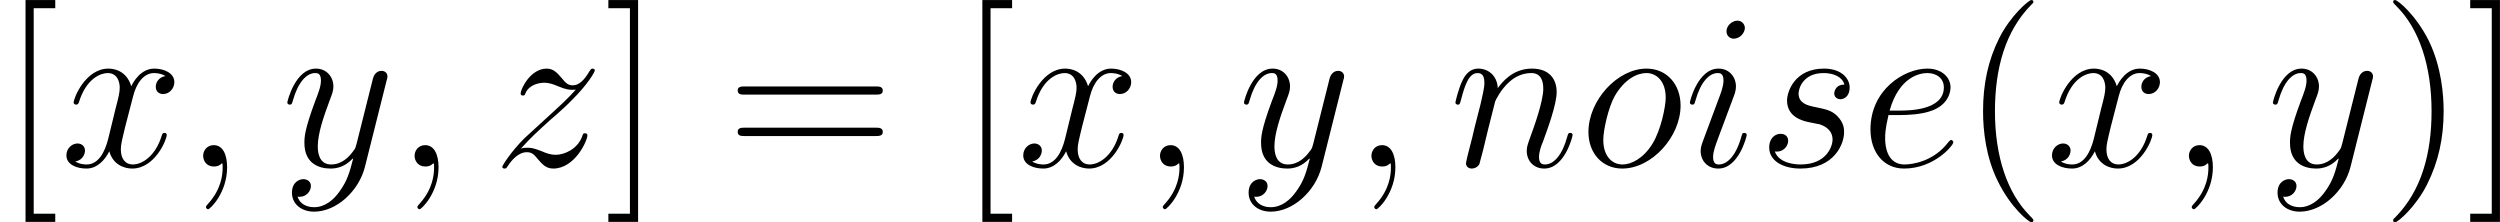 <?xml version='1.0' encoding='UTF-8'?>

<svg version='1.1' xmlns='http://www.w3.org/2000/svg' xmlns:xlink='http://www.w3.org/1999/xlink' width='152.05pt' height='13.52pt' viewBox='-.23 -.24 152.05 13.52'>
<defs>
<path id='g0-59' d='M2.33 .04C2.33-.64 2.10-1.15 1.61-1.15C1.23-1.15 1.04-.84 1.04-.58S1.21 0 1.62 0C1.78 0 1.91-.04 2.02-.15C2.04-.17 2.05-.17 2.06-.17C2.09-.17 2.09-.01 2.09 .04C2.09 .44 2.02 1.21 1.32 1.99C1.19 2.13 1.19 2.16 1.19 2.18C1.19 2.24 1.25 2.30 1.31 2.30C1.41 2.30 2.33 1.42 2.33 .04Z'/>
<path id='g0-101' d='M2.13-2.77C2.46-2.77 3.27-2.79 3.84-3.01C4.75-3.35 4.84-4.05 4.84-4.26C4.84-4.79 4.38-5.27 3.59-5.27C2.34-5.27 .53-4.13 .53-2.00C.53-.75 1.25 .11 2.34 .11C3.96 .11 4.99-1.14 4.99-1.30C4.99-1.37 4.92-1.43 4.87-1.43C4.84-1.43 4.82-1.42 4.72-1.31C3.95-.29 2.82-.11 2.36-.11C1.68-.11 1.32-.65 1.32-1.54C1.32-1.70 1.32-2.00 1.50-2.77H2.13ZM1.56-3.01C2.08-4.85 3.21-5.03 3.59-5.03C4.12-5.03 4.48-4.72 4.48-4.26C4.48-3.01 2.57-3.01 2.06-3.01H1.56Z'/>
<path id='g0-105' d='M3.38-1.70C3.38-1.76 3.33-1.81 3.26-1.81C3.15-1.81 3.14-1.78 3.08-1.57C2.77-.49 2.28-.11 1.88-.11C1.74-.11 1.57-.15 1.57-.51C1.57-.83 1.72-1.19 1.85-1.55L2.68-3.77C2.72-3.87 2.80-4.08 2.80-4.31C2.80-4.81 2.45-5.27 1.86-5.27C.76-5.27 .32-3.53 .32-3.44C.32-3.39 .37-3.33 .45-3.33C.56-3.33 .57-3.38 .62-3.55C.90-4.55 1.36-5.03 1.82-5.03C1.93-5.03 2.13-5.02 2.13-4.63C2.13-4.32 1.98-3.93 1.88-3.67L1.05-1.44C.98-1.25 .90-1.06 .90-.84C.90-.31 1.27 .11 1.85 .11C2.95 .11 3.38-1.62 3.38-1.70ZM3.28-7.46C3.28-7.63 3.14-7.85 2.88-7.85C2.60-7.85 2.29-7.59 2.29-7.28C2.29-6.98 2.54-6.88 2.68-6.88C3.01-6.88 3.28-7.19 3.28-7.46Z'/>
<path id='g0-110' d='M2.46-3.50C2.48-3.57 2.78-4.17 3.22-4.55C3.53-4.84 3.94-5.03 4.41-5.03C4.88-5.03 5.05-4.67 5.05-4.19C5.05-3.51 4.56-2.15 4.32-1.50C4.22-1.21 4.16-1.06 4.16-.84C4.16-.31 4.53 .11 5.10 .11C6.21 .11 6.63-1.63 6.63-1.70C6.63-1.76 6.58-1.81 6.51-1.81C6.40-1.81 6.39-1.78 6.33-1.57C6.06-.59 5.60-.11 5.14-.11C5.02-.11 4.82-.13 4.82-.51C4.82-.81 4.96-1.17 5.03-1.33C5.27-1.99 5.77-3.33 5.77-4.01C5.77-4.73 5.35-5.27 4.44-5.27C3.38-5.27 2.82-4.51 2.60-4.22C2.57-4.90 2.08-5.27 1.55-5.27C1.17-5.27 .90-5.04 .70-4.63C.49-4.20 .32-3.49 .32-3.44S.37-3.33 .45-3.33C.54-3.33 .56-3.34 .63-3.62C.82-4.35 1.04-5.03 1.51-5.03C1.79-5.03 1.88-4.84 1.88-4.48C1.88-4.22 1.76-3.75 1.68-3.38L1.35-2.09C1.30-1.86 1.17-1.32 1.11-1.11C1.02-.80 .89-.23 .89-.17C.89-.01 1.02 .11 1.20 .11C1.35 .11 1.51 .04 1.61-.13C1.63-.19 1.74-.60 1.80-.84L2.06-1.92L2.46-3.50Z'/>
<path id='g0-111' d='M5.45-3.28C5.45-4.42 4.71-5.27 3.62-5.27C2.04-5.27 .49-3.55 .49-1.86C.49-.72 1.23 .11 2.31 .11C3.90 .11 5.45-1.60 5.45-3.28ZM2.33-.11C1.73-.11 1.29-.59 1.29-1.43C1.29-1.98 1.57-3.20 1.91-3.80C2.45-4.72 3.12-5.03 3.61-5.03C4.19-5.03 4.65-4.55 4.65-3.71C4.65-3.23 4.39-1.96 3.94-1.23C3.45-.43 2.79-.11 2.33-.11Z'/>
<path id='g0-115' d='M2.72-2.39C2.92-2.35 3.25-2.28 3.32-2.27C3.47-2.22 4.01-2.03 4.01-1.45C4.01-1.08 3.68-.11 2.29-.11C2.04-.11 1.14-.15 .90-.81C1.38-.75 1.62-1.12 1.62-1.38C1.62-1.63 1.45-1.76 1.21-1.76C.95-1.76 .60-1.56 .60-1.02C.60-.32 1.32 .11 2.28 .11C4.10 .11 4.63-1.21 4.63-1.84C4.63-2.02 4.63-2.35 4.25-2.73C3.95-3.02 3.67-3.08 3.02-3.21C2.70-3.28 2.18-3.39 2.18-3.93C2.18-4.17 2.40-5.03 3.53-5.03C4.04-5.03 4.53-4.84 4.65-4.41C4.12-4.41 4.10-3.95 4.10-3.94C4.10-3.69 4.32-3.62 4.43-3.62C4.60-3.62 4.93-3.75 4.93-4.25S4.48-5.27 3.55-5.27C1.98-5.27 1.56-4.04 1.56-3.55C1.56-2.64 2.45-2.45 2.72-2.39Z'/>
<path id='g0-120' d='M5.66-4.87C5.28-4.80 5.14-4.51 5.14-4.29C5.14-4.00 5.36-3.90 5.53-3.90C5.89-3.90 6.14-4.22 6.14-4.54C6.14-5.04 5.57-5.27 5.06-5.27C4.33-5.27 3.93-4.55 3.82-4.32C3.55-5.22 2.80-5.27 2.59-5.27C1.37-5.27 .72-3.70 .72-3.44C.72-3.39 .77-3.33 .86-3.33C.95-3.33 .98-3.40 1.00-3.45C1.41-4.78 2.21-5.03 2.55-5.03C3.09-5.03 3.20-4.53 3.20-4.24C3.20-3.98 3.13-3.70 2.98-3.13L2.58-1.49C2.40-.77 2.05-.11 1.42-.11C1.36-.11 1.06-.11 .81-.27C1.24-.35 1.33-.71 1.33-.86C1.33-1.09 1.15-1.24 .93-1.24C.64-1.24 .33-.99 .33-.60C.33-.10 .89 .11 1.41 .11C1.98 .11 2.39-.33 2.64-.82C2.83-.11 3.43 .11 3.87 .11C5.09 .11 5.73-1.44 5.73-1.70C5.73-1.76 5.69-1.81 5.61-1.81C5.51-1.81 5.49-1.75 5.46-1.66C5.14-.60 4.44-.11 3.90-.11C3.49-.11 3.26-.43 3.26-.92C3.26-1.18 3.31-1.37 3.50-2.16L3.92-3.78C4.10-4.50 4.50-5.03 5.05-5.03C5.08-5.03 5.41-5.03 5.66-4.87Z'/>
<path id='g0-121' d='M3.14 1.33C2.82 1.79 2.35 2.19 1.76 2.19C1.62 2.19 1.05 2.17 .87 1.62C.90 1.63 .96 1.63 .99 1.63C1.35 1.63 1.59 1.32 1.59 1.05S1.36 .68 1.18 .68C.99 .68 .57 .82 .57 1.41C.57 2.02 1.08 2.43 1.76 2.43C2.96 2.43 4.17 1.33 4.50 .01L5.67-4.65C5.69-4.71 5.71-4.78 5.71-4.85C5.71-5.03 5.57-5.15 5.39-5.15C5.28-5.15 5.03-5.10 4.93-4.74L4.05-1.23C3.99-1.01 3.99-.99 3.89-.86C3.65-.52 3.26-.11 2.68-.11C2.02-.11 1.96-.77 1.96-1.09C1.96-1.78 2.28-2.70 2.60-3.56C2.73-3.90 2.80-4.07 2.80-4.31C2.80-4.81 2.45-5.27 1.86-5.27C.76-5.27 .32-3.53 .32-3.44C.32-3.39 .37-3.33 .45-3.33C.56-3.33 .57-3.38 .62-3.55C.90-4.55 1.36-5.03 1.82-5.03C1.93-5.03 2.13-5.03 2.13-4.63C2.13-4.32 2.00-3.98 1.82-3.52C1.24-1.96 1.24-1.56 1.24-1.27C1.24-.14 2.05 .11 2.65 .11C3.00 .11 3.43 .01 3.84-.43L3.86-.41C3.68 .28 3.56 .75 3.14 1.33Z'/>
<path id='g0-122' d='M1.51-.96C2.03-1.55 2.45-1.92 3.04-2.46C3.76-3.08 4.07-3.38 4.24-3.56C5.08-4.38 5.49-5.08 5.49-5.17S5.40-5.27 5.37-5.27C5.29-5.27 5.27-5.22 5.21-5.14C4.91-4.62 4.62-4.37 4.31-4.37C4.06-4.37 3.93-4.48 3.70-4.77C3.45-5.06 3.25-5.27 2.90-5.27C2.03-5.27 1.50-4.18 1.50-3.93C1.50-3.89 1.51-3.82 1.62-3.82C1.72-3.82 1.73-3.87 1.76-3.95C1.97-4.43 2.54-4.51 2.77-4.51C3.02-4.51 3.26-4.43 3.51-4.32C3.96-4.13 4.16-4.13 4.27-4.13C4.36-4.13 4.41-4.13 4.47-4.14C4.07-3.68 3.43-3.10 2.89-2.61L1.68-1.50C.95-.76 .51-.05 .51 .02C.51 .09 .57 .11 .64 .11S.72 .10 .81-.03C1.00-.33 1.38-.77 1.82-.77C2.08-.77 2.19-.69 2.43-.39C2.66-.13 2.86 .11 3.25 .11C4.42 .11 5.09-1.39 5.09-1.67C5.09-1.72 5.08-1.79 4.96-1.79C4.86-1.79 4.85-1.74 4.81-1.62C4.55-.92 3.84-.63 3.38-.63C3.13-.63 2.89-.71 2.64-.82C2.16-1.01 2.03-1.01 1.87-1.01C1.75-1.01 1.62-1.01 1.51-.96Z'/>
<path id='g1-40' d='M3.88 2.90C3.88 2.86 3.88 2.84 3.68 2.64C2.48 1.43 1.81-.53 1.81-2.97C1.81-5.29 2.37-7.29 3.76-8.70C3.88-8.81 3.88-8.83 3.88-8.87C3.88-8.94 3.82-8.96 3.77-8.96C3.62-8.96 2.64-8.10 2.05-6.93C1.44-5.72 1.17-4.44 1.17-2.97C1.17-1.91 1.33-.49 1.96 .78C2.66 2.22 3.64 3.00 3.77 3.00C3.82 3.00 3.88 2.97 3.88 2.90Z'/>
<path id='g1-41' d='M3.37-2.97C3.37-3.88 3.25-5.36 2.58-6.75C1.87-8.18 .89-8.96 .76-8.96C.71-8.96 .65-8.94 .65-8.87C.65-8.83 .65-8.81 .86-8.60C2.05-7.40 2.72-5.42 2.72-2.98C2.72-.66 2.16 1.32 .77 2.73C.65 2.84 .65 2.86 .65 2.90C.65 2.97 .71 3.00 .76 3.00C.92 3.00 1.90 2.13 2.48 .96C3.09-.25 3.37-1.54 3.37-2.97Z'/>
<path id='g1-61' d='M8.06-3.87C8.23-3.87 8.45-3.87 8.45-4.08C8.45-4.31 8.24-4.31 8.06-4.31H1.02C.86-4.31 .64-4.31 .64-4.10C.64-3.87 .84-3.87 1.02-3.87H8.06ZM8.06-1.64C8.23-1.64 8.45-1.64 8.45-1.86C8.45-2.09 8.24-2.09 8.06-2.09H1.02C.86-2.09 .64-2.09 .64-1.87C.64-1.64 .84-1.64 1.02-1.64H8.06Z'/>
<path id='g1-91' d='M2.98 2.98V2.54H1.82V-8.52H2.98V-8.96H1.38V2.98H2.98Z'/>
<path id='g1-93' d='M1.85-8.96H.25V-8.52H1.41V2.54H.25V2.98H1.85V-8.96Z'/>
</defs>
<g id='page1' transform='matrix(1.13 0 0 1.13 -63.98 -64.41)'>
<use x='56.41' y='65.75' xlink:href='#g1-91'/>
<use x='59.66' y='65.75' xlink:href='#g0-120'/>
<use x='66.31' y='65.75' xlink:href='#g0-59'/>
<use x='71.56' y='65.75' xlink:href='#g0-121'/>
<use x='77.69' y='65.75' xlink:href='#g0-59'/>
<use x='82.94' y='65.75' xlink:href='#g0-122'/>
<use x='88.91' y='65.75' xlink:href='#g1-93'/>
<use x='95.48' y='65.75' xlink:href='#g1-61'/>
<use x='107.91' y='65.75' xlink:href='#g1-91'/>
<use x='111.16' y='65.75' xlink:href='#g0-120'/>
<use x='117.81' y='65.75' xlink:href='#g0-59'/>
<use x='123.05' y='65.75' xlink:href='#g0-121'/>
<use x='129.19' y='65.75' xlink:href='#g0-59'/>
<use x='134.43' y='65.75' xlink:href='#g0-110'/>
<use x='141.42' y='65.75' xlink:href='#g0-111'/>
<use x='147.05' y='65.75' xlink:href='#g0-105'/>
<use x='151.04' y='65.75' xlink:href='#g0-115'/>
<use x='156.56' y='65.75' xlink:href='#g0-101'/>
<use x='161.98' y='65.75' xlink:href='#g1-40'/>
<use x='166.53' y='65.75' xlink:href='#g0-120'/>
<use x='173.19' y='65.75' xlink:href='#g0-59'/>
<use x='178.43' y='65.75' xlink:href='#g0-121'/>
<use x='184.57' y='65.75' xlink:href='#g1-41'/>
<use x='189.12' y='65.75' xlink:href='#g1-93'/>
</g>
</svg>